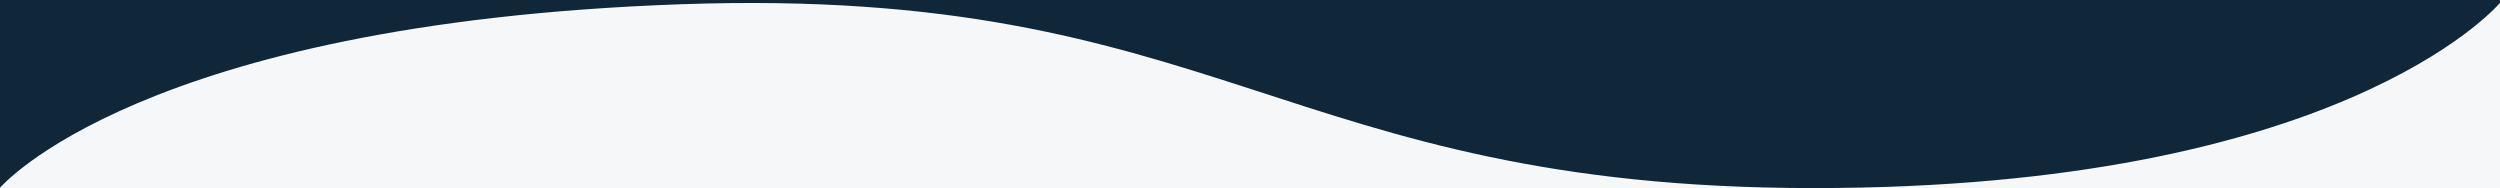 <?xml version="1.0" encoding="utf-8"?>
<!-- Generator: Adobe Illustrator 25.4.1, SVG Export Plug-In . SVG Version: 6.00 Build 0)  -->
<svg version="1.1" id="Layer_1" xmlns="http://www.w3.org/2000/svg" xmlns:xlink="http://www.w3.org/1999/xlink" x="0px" y="0px"
	 viewBox="0 0 1585.8 119.3" style="enable-background:new 0 0 1585.8 119.3;" xml:space="preserve">
<style type="text/css">
	.st0{fill:#F6F7F8;}
	.st1{fill:#102739;}
</style>
<rect x="0" y="0" class="st0" width="1585.8" height="119.3"/>
<path id="Path_10984" class="st1" d="M1585.7,0c0,0,0.3,1.6,0,1.9c-3.7,4.3-104.2,117.4-435,117.4C813.2,119.3,775-9.4,431.8,2.7
	S0,119.1,0,119.1V0L1585.7,0z"/>
</svg>
